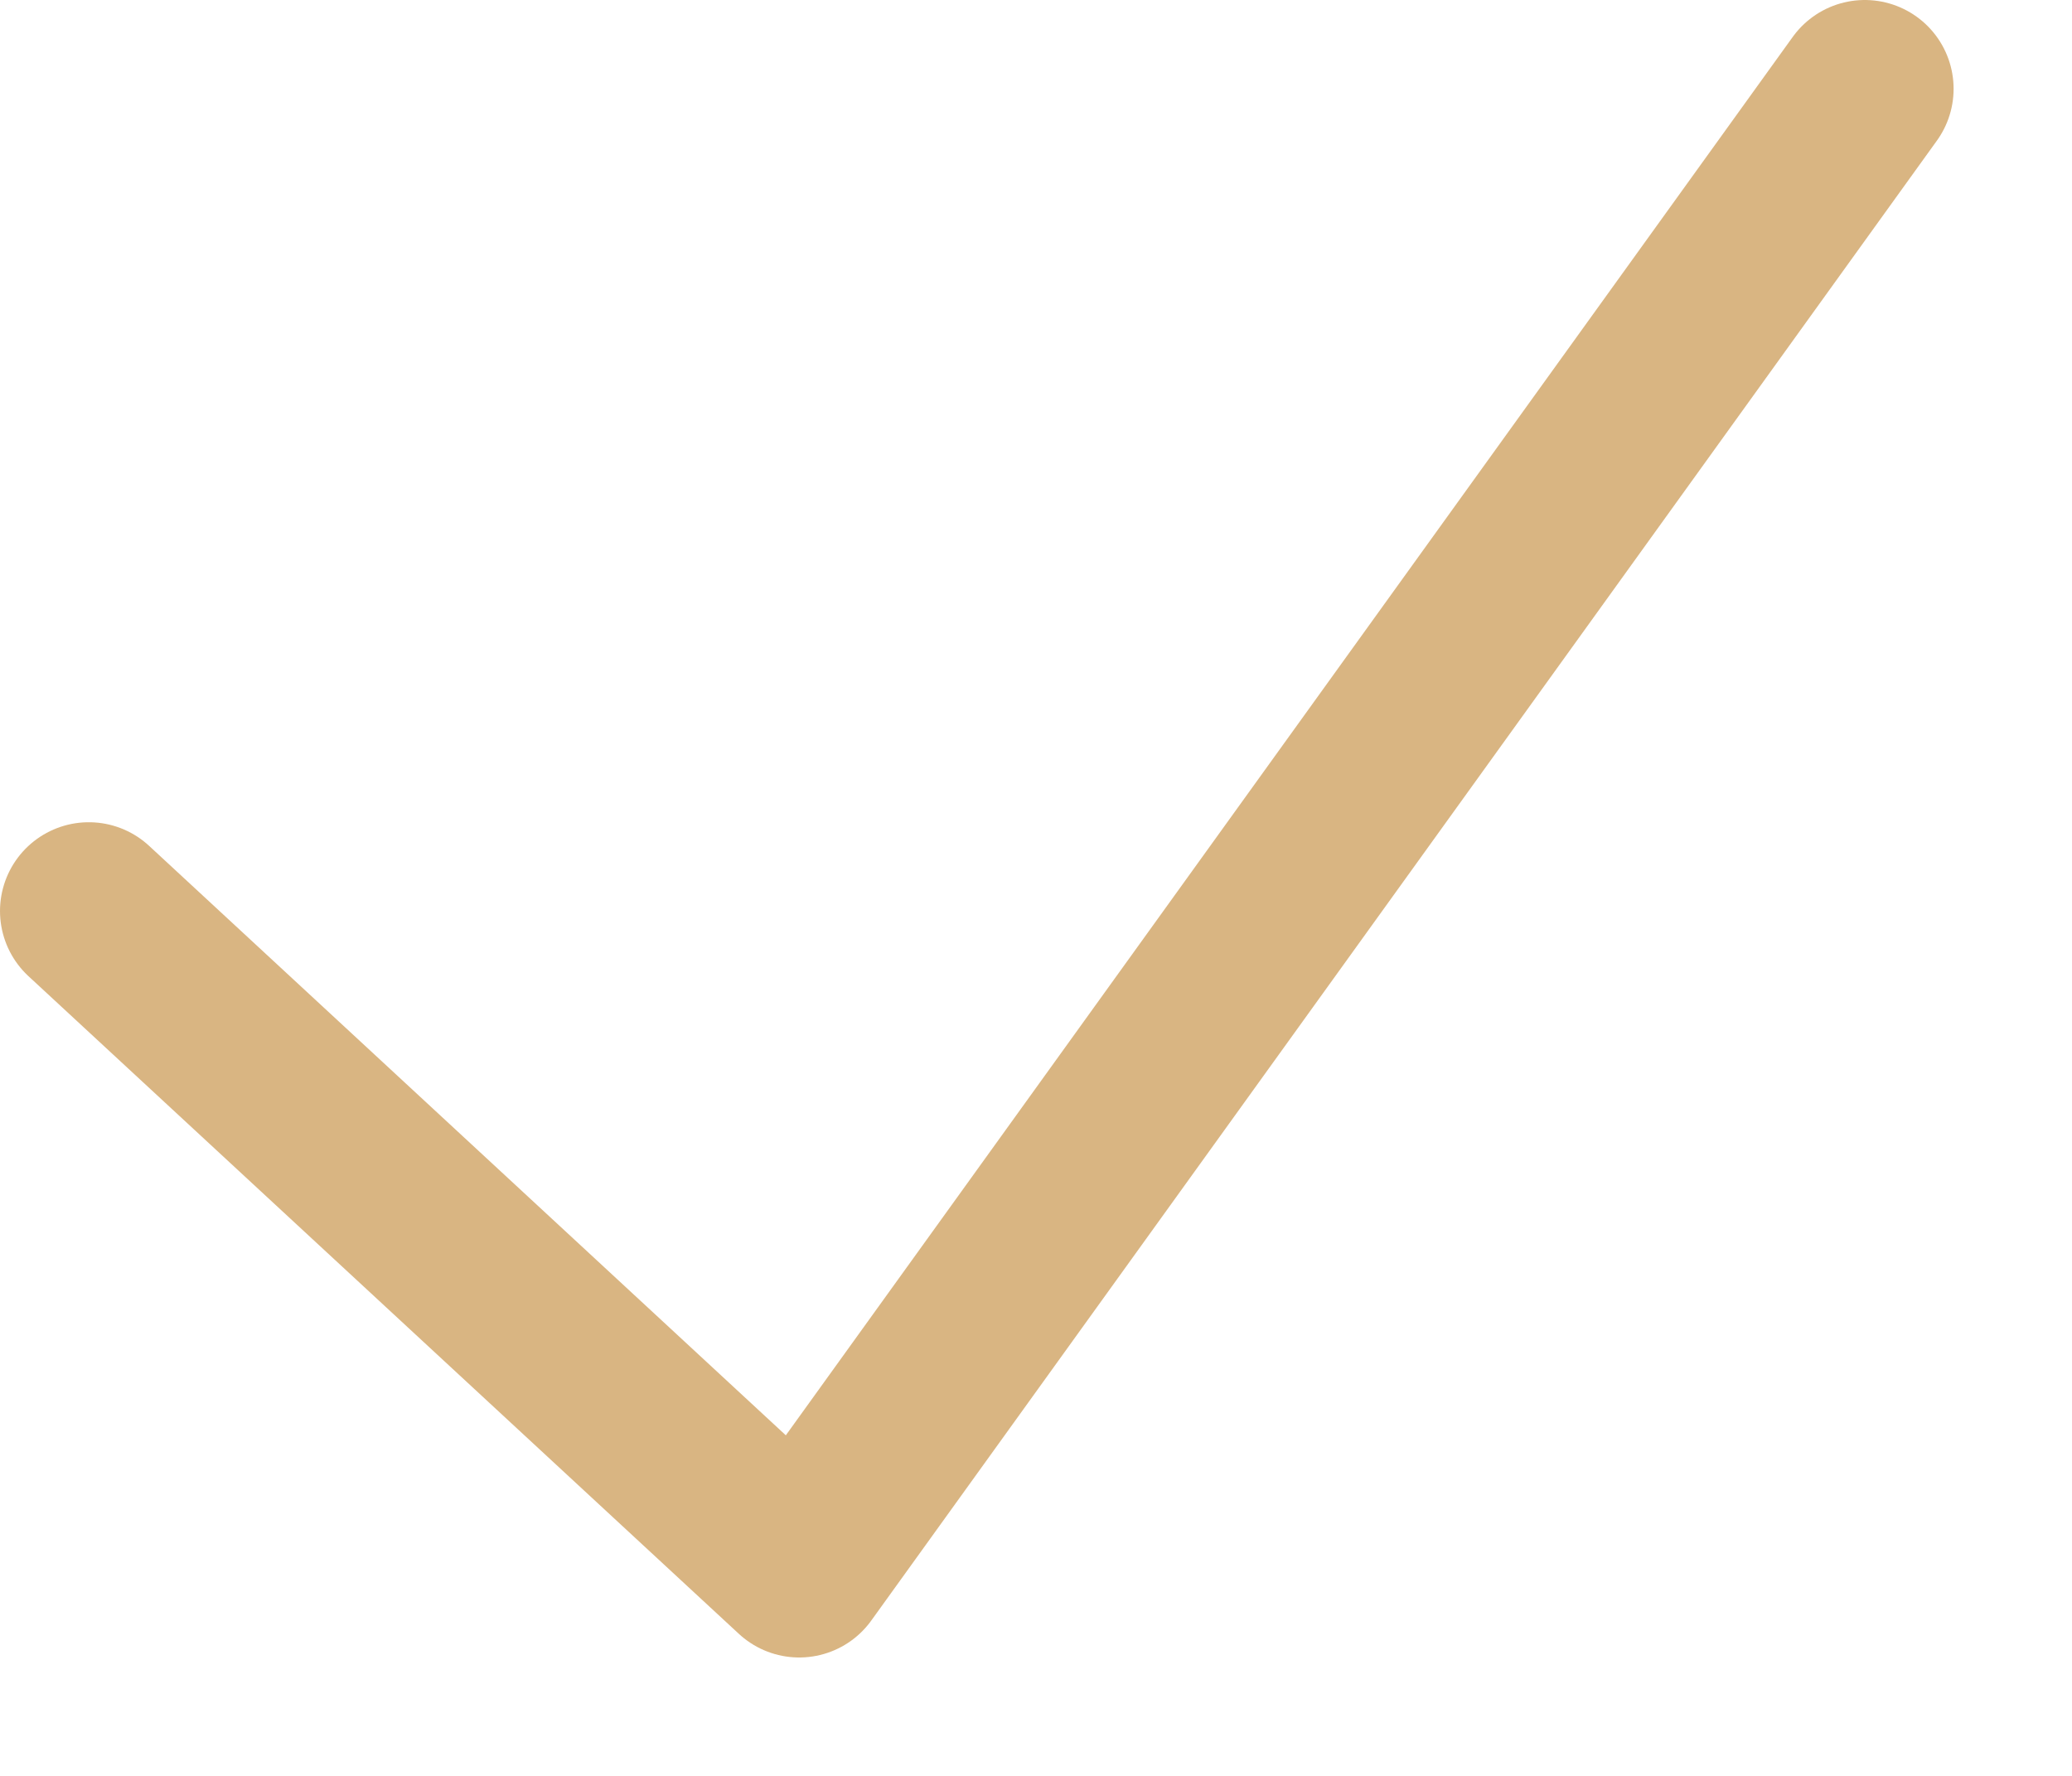 <svg width="14" height="12" viewBox="0 0 14 12" fill="none" xmlns="http://www.w3.org/2000/svg">
<path d="M0.6 6.156L5.4 10.6L12.6 0.6" stroke="#D9B582" stroke-width="1.2" stroke-linecap="round" stroke-linejoin="round"/>
</svg>
